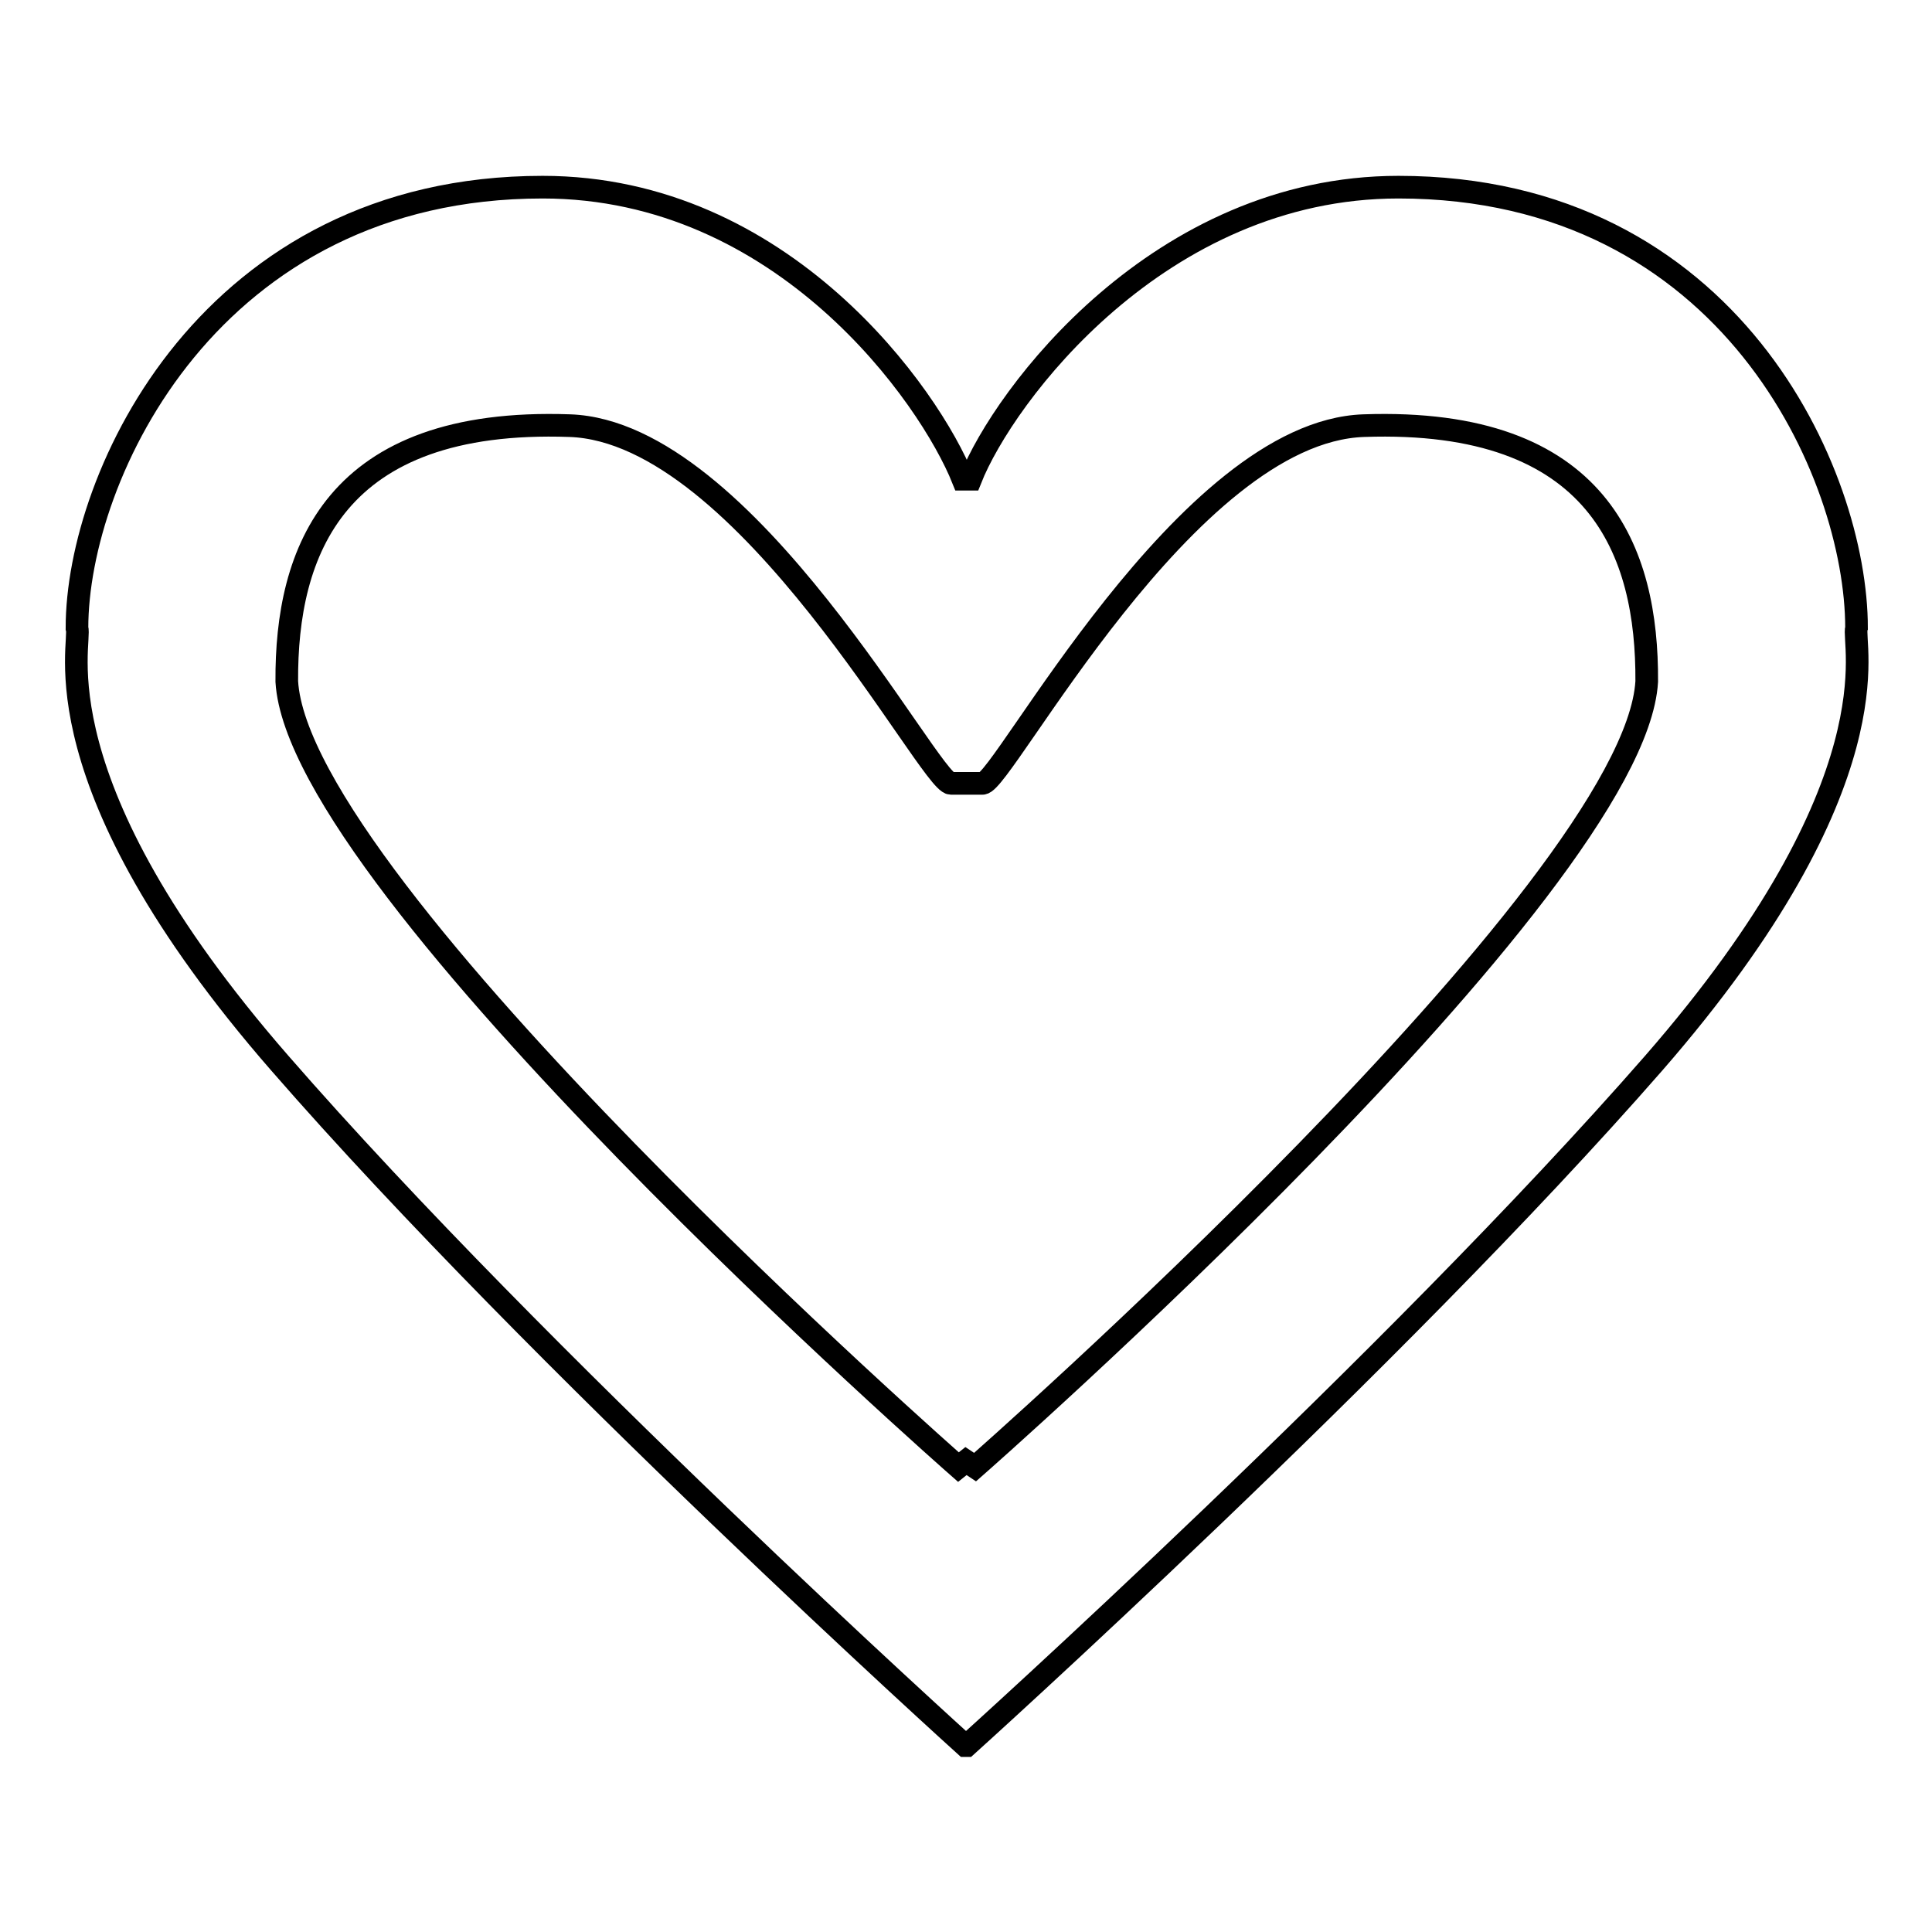 <?xml version="1.0" encoding="utf-8"?>
<!-- Svg Vector Icons : http://www.onlinewebfonts.com/icon -->
<!DOCTYPE svg PUBLIC "-//W3C//DTD SVG 1.1//EN" "http://www.w3.org/Graphics/SVG/1.1/DTD/svg11.dtd">
<svg version="1.1" xmlns="http://www.w3.org/2000/svg" xmlns:xlink="http://www.w3.org/1999/xlink" x="0px" y="0px" viewBox="0 0 256 256" enable-background="new 0 0 256 256" xml:space="preserve">
<g><g><path stroke-width="3" fill-opacity="0" stroke="#000000"  d="M127.9,231.3L127.9,231.3h0.2c0,0,56.5-50.9,91-90.4c32.6-37.4,26.2-55.8,26.9-57.7c0-20.3-16.7-58.4-60.7-58.4c-31.7,0-52.3,27.6-56.7,38.7h-1c-4.4-11-23.8-38.7-55.7-38.7c-44,0-61.7,38.2-61.7,58.4c0.7,2-5.7,20.3,26.9,57.7C71.4,180.3,127.9,231.3,127.9,231.3z M128,193.6l-1,0.8c0,0-87.4-76.7-89-104.1c-0.1-17.1,6.2-35,37.5-33.9c23.4,0.8,47.7,47.4,50.5,47.4h2.1h2.1c2.7,0,27-46.6,50.5-47.4c31.3-1.1,37.6,16.8,37.5,33.9c-1.6,27.4-89,104.1-89,104.1L128,193.6z"/></g></g>
</svg>
